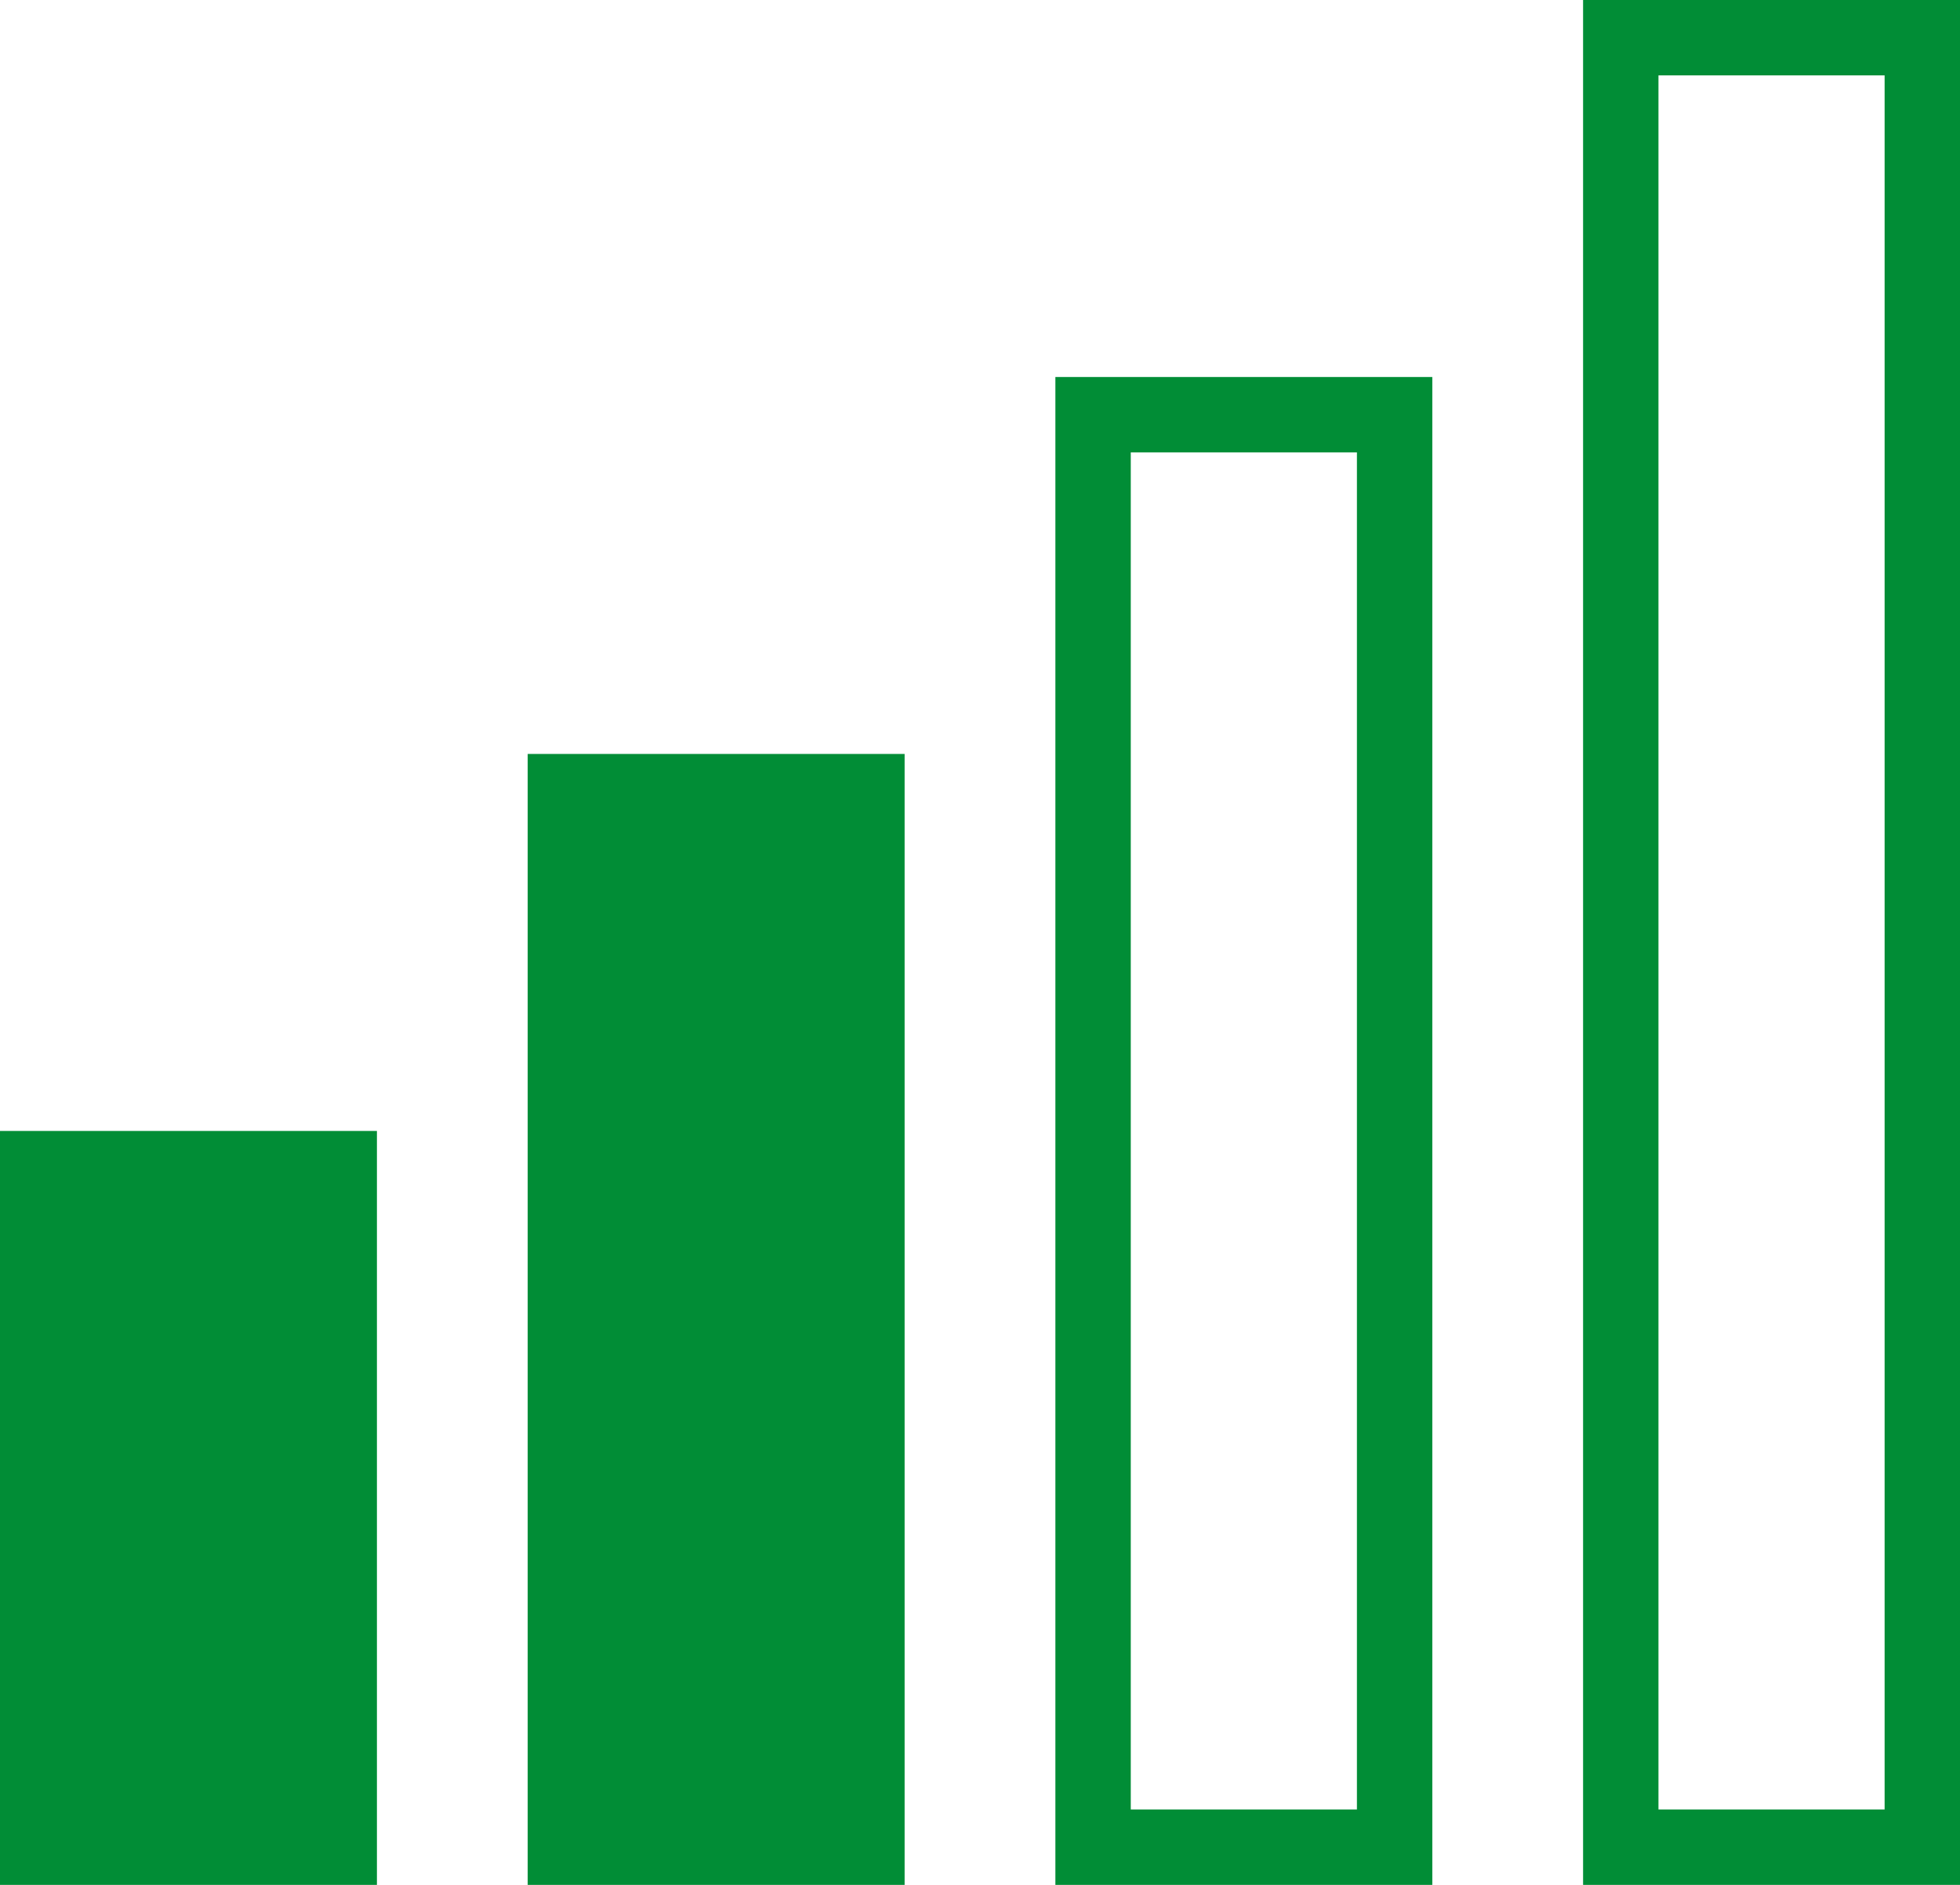 <svg id="Ebene_1" data-name="Ebene 1" xmlns="http://www.w3.org/2000/svg" xmlns:xlink="http://www.w3.org/1999/xlink" viewBox="0 0 26 25"><defs><style>.cls-1,.cls-4{fill:none;}.cls-2{fill:#018d36;}.cls-3{clip-path:url(#clip-path);}.cls-4{stroke:#018d36;}</style><clipPath id="clip-path" transform="translate(-0.41 -0.07)"><rect class="cls-1" x="0.41" y="0.07" width="26" height="25"/></clipPath></defs><rect class="cls-2" x="0.5" y="15.5" width="4" height="9"/><g class="cls-3"><rect class="cls-4" x="0.5" y="15.5" width="4" height="9"/></g><rect class="cls-2" x="7.5" y="10.5" width="4" height="14"/><g class="cls-3"><rect class="cls-4" x="7.5" y="10.5" width="4" height="14"/><rect class="cls-4" x="14.5" y="5.5" width="4" height="19"/><rect class="cls-4" x="21.5" y="0.5" width="4" height="24"/></g></svg>
